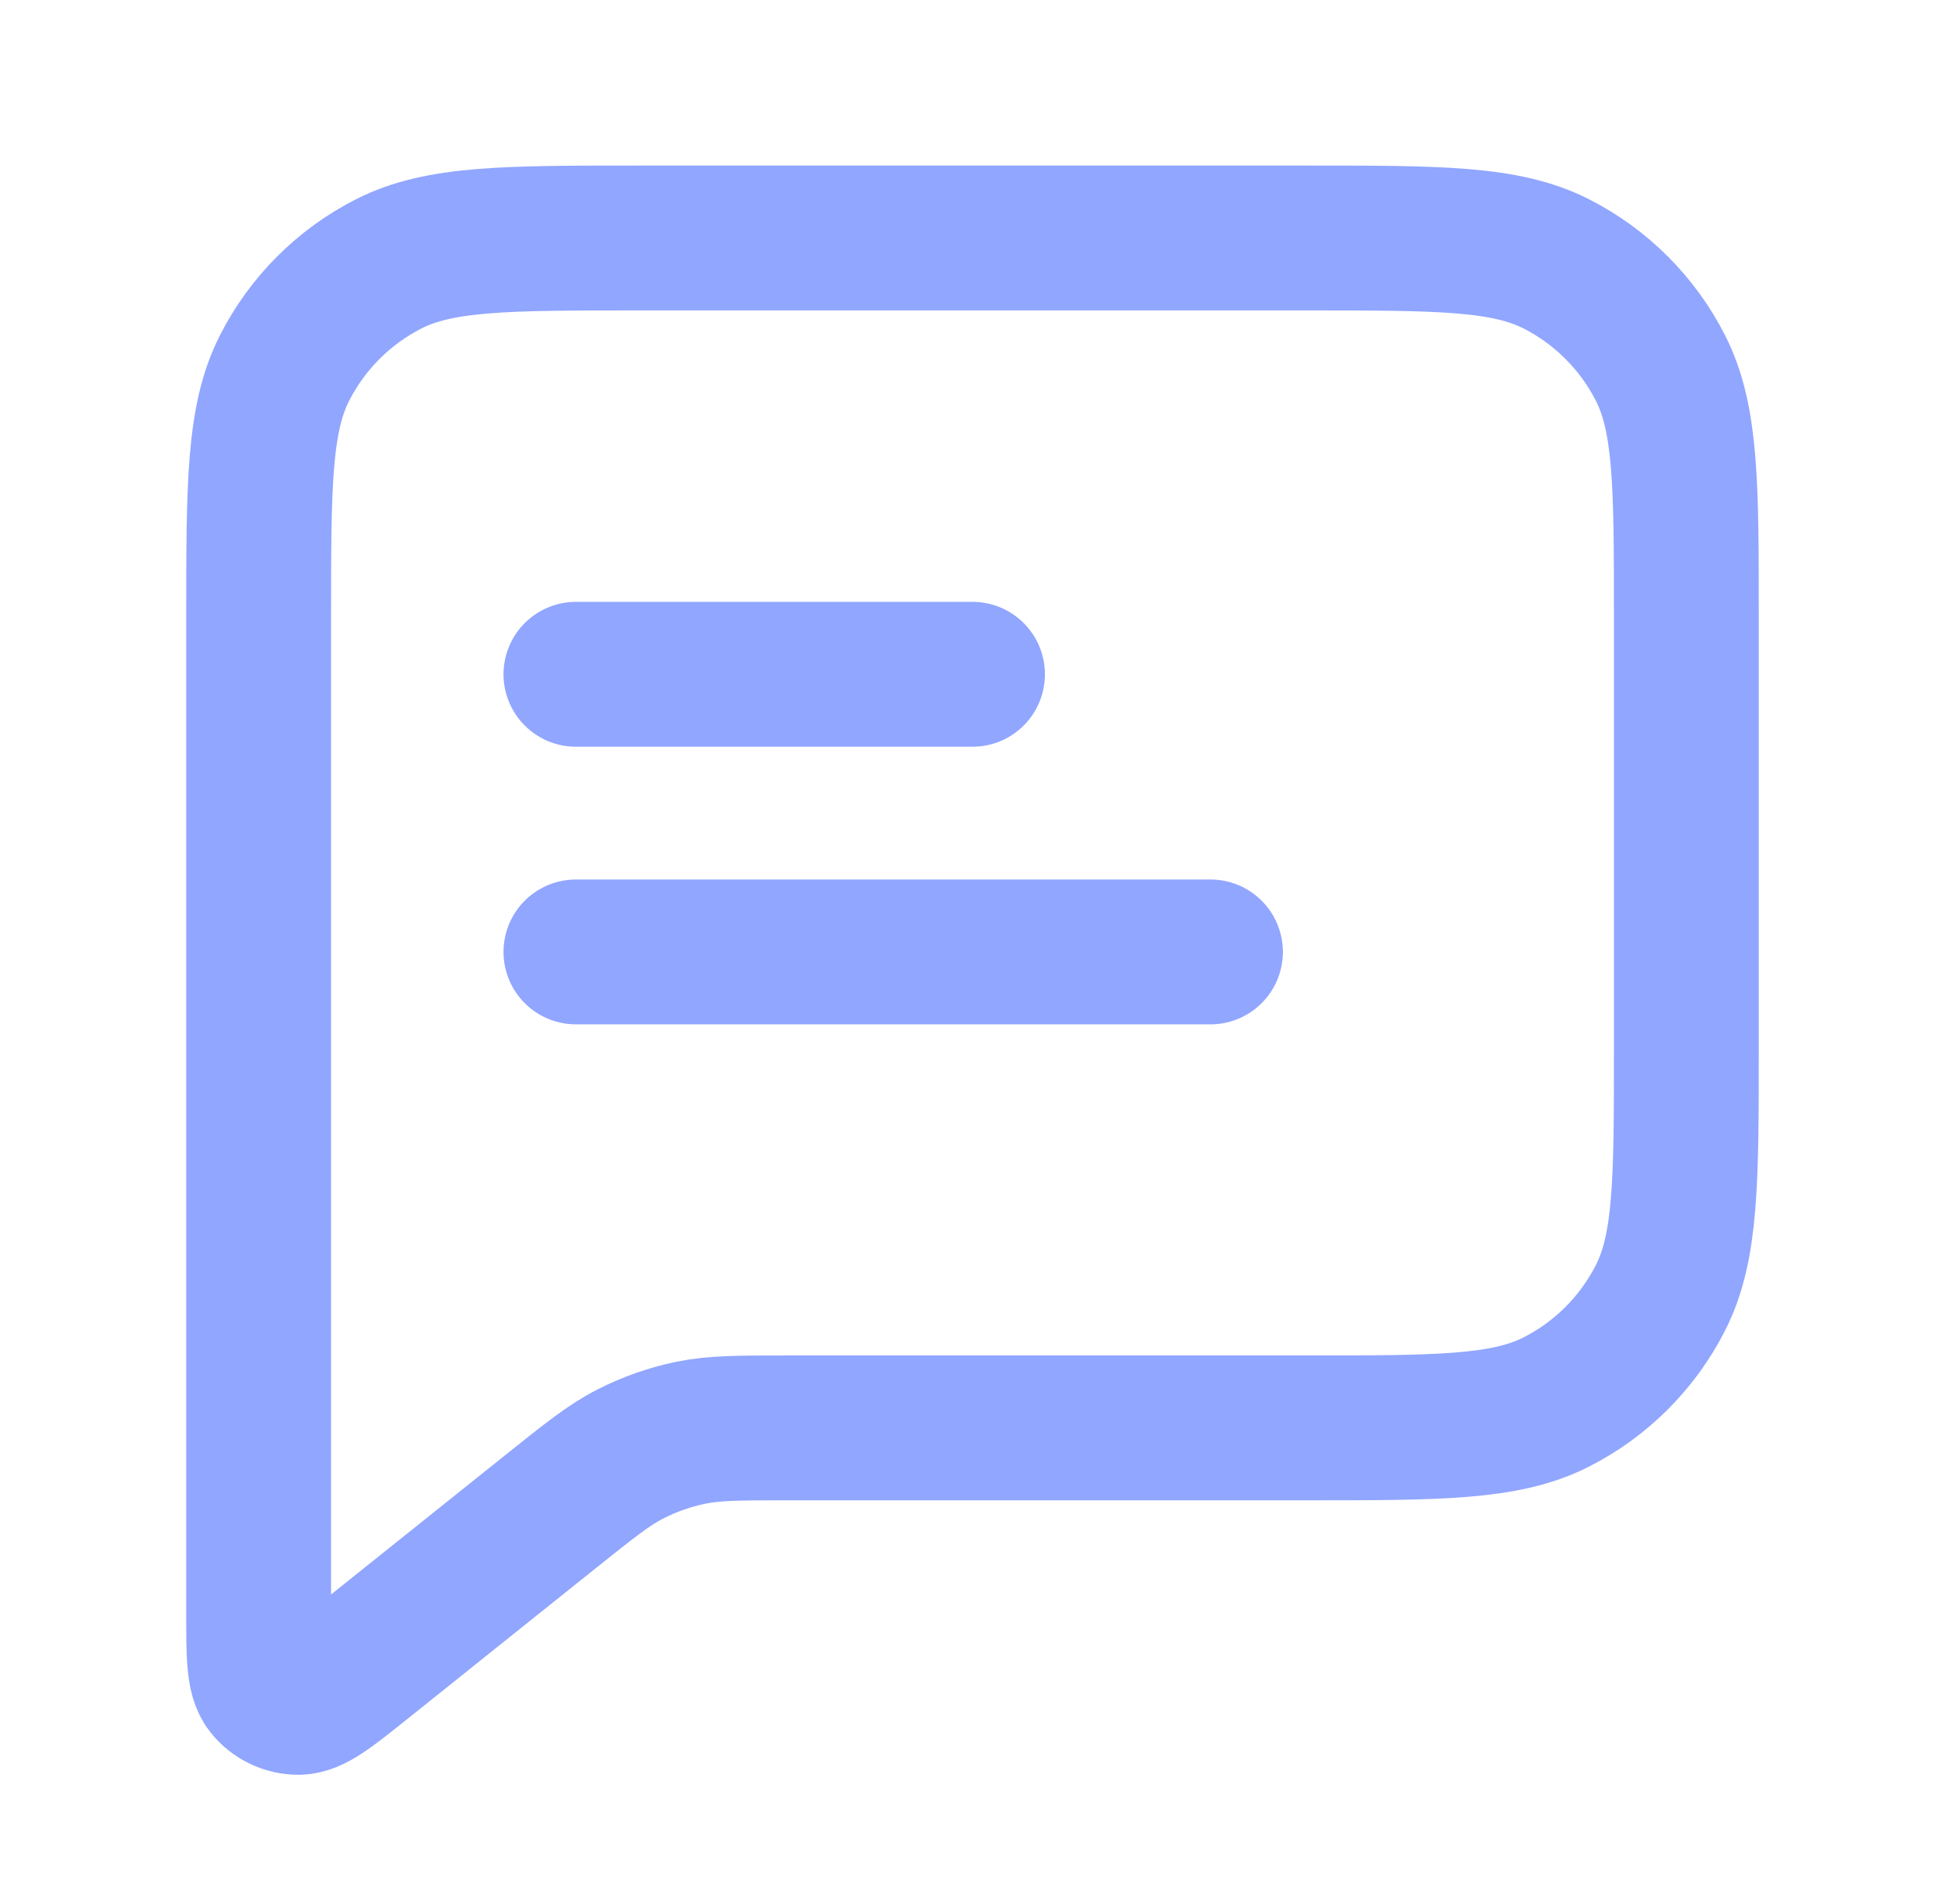 <svg width="47" height="46" viewBox="0 0 47 46" fill="none" xmlns="http://www.w3.org/2000/svg">
<path d="M13.917 16.292H23.5M13.917 23H29.25M19.061 34.5H31.55C34.77 34.5 36.38 34.5 37.61 33.873C38.692 33.322 39.572 32.442 40.123 31.36C40.75 30.131 40.75 28.52 40.75 25.3V14.95C40.75 11.73 40.75 10.12 40.123 8.89C39.572 7.808 38.692 6.928 37.61 6.377C36.38 5.75 34.77 5.75 31.55 5.75H15.45C12.23 5.75 10.62 5.75 9.39 6.377C8.308 6.928 7.428 7.808 6.877 8.89C6.25 10.12 6.25 11.73 6.25 14.95V38.976C6.25 39.998 6.25 40.508 6.459 40.771C6.641 40.999 6.918 41.131 7.209 41.131C7.545 41.131 7.944 40.812 8.741 40.174L13.313 36.516C14.247 35.769 14.714 35.395 15.234 35.13C15.696 34.894 16.187 34.722 16.694 34.617C17.266 34.5 17.864 34.5 19.061 34.5Z" stroke="#91A6FF" stroke-width="3.5" stroke-linecap="round" stroke-linejoin="round"/>
</svg>
